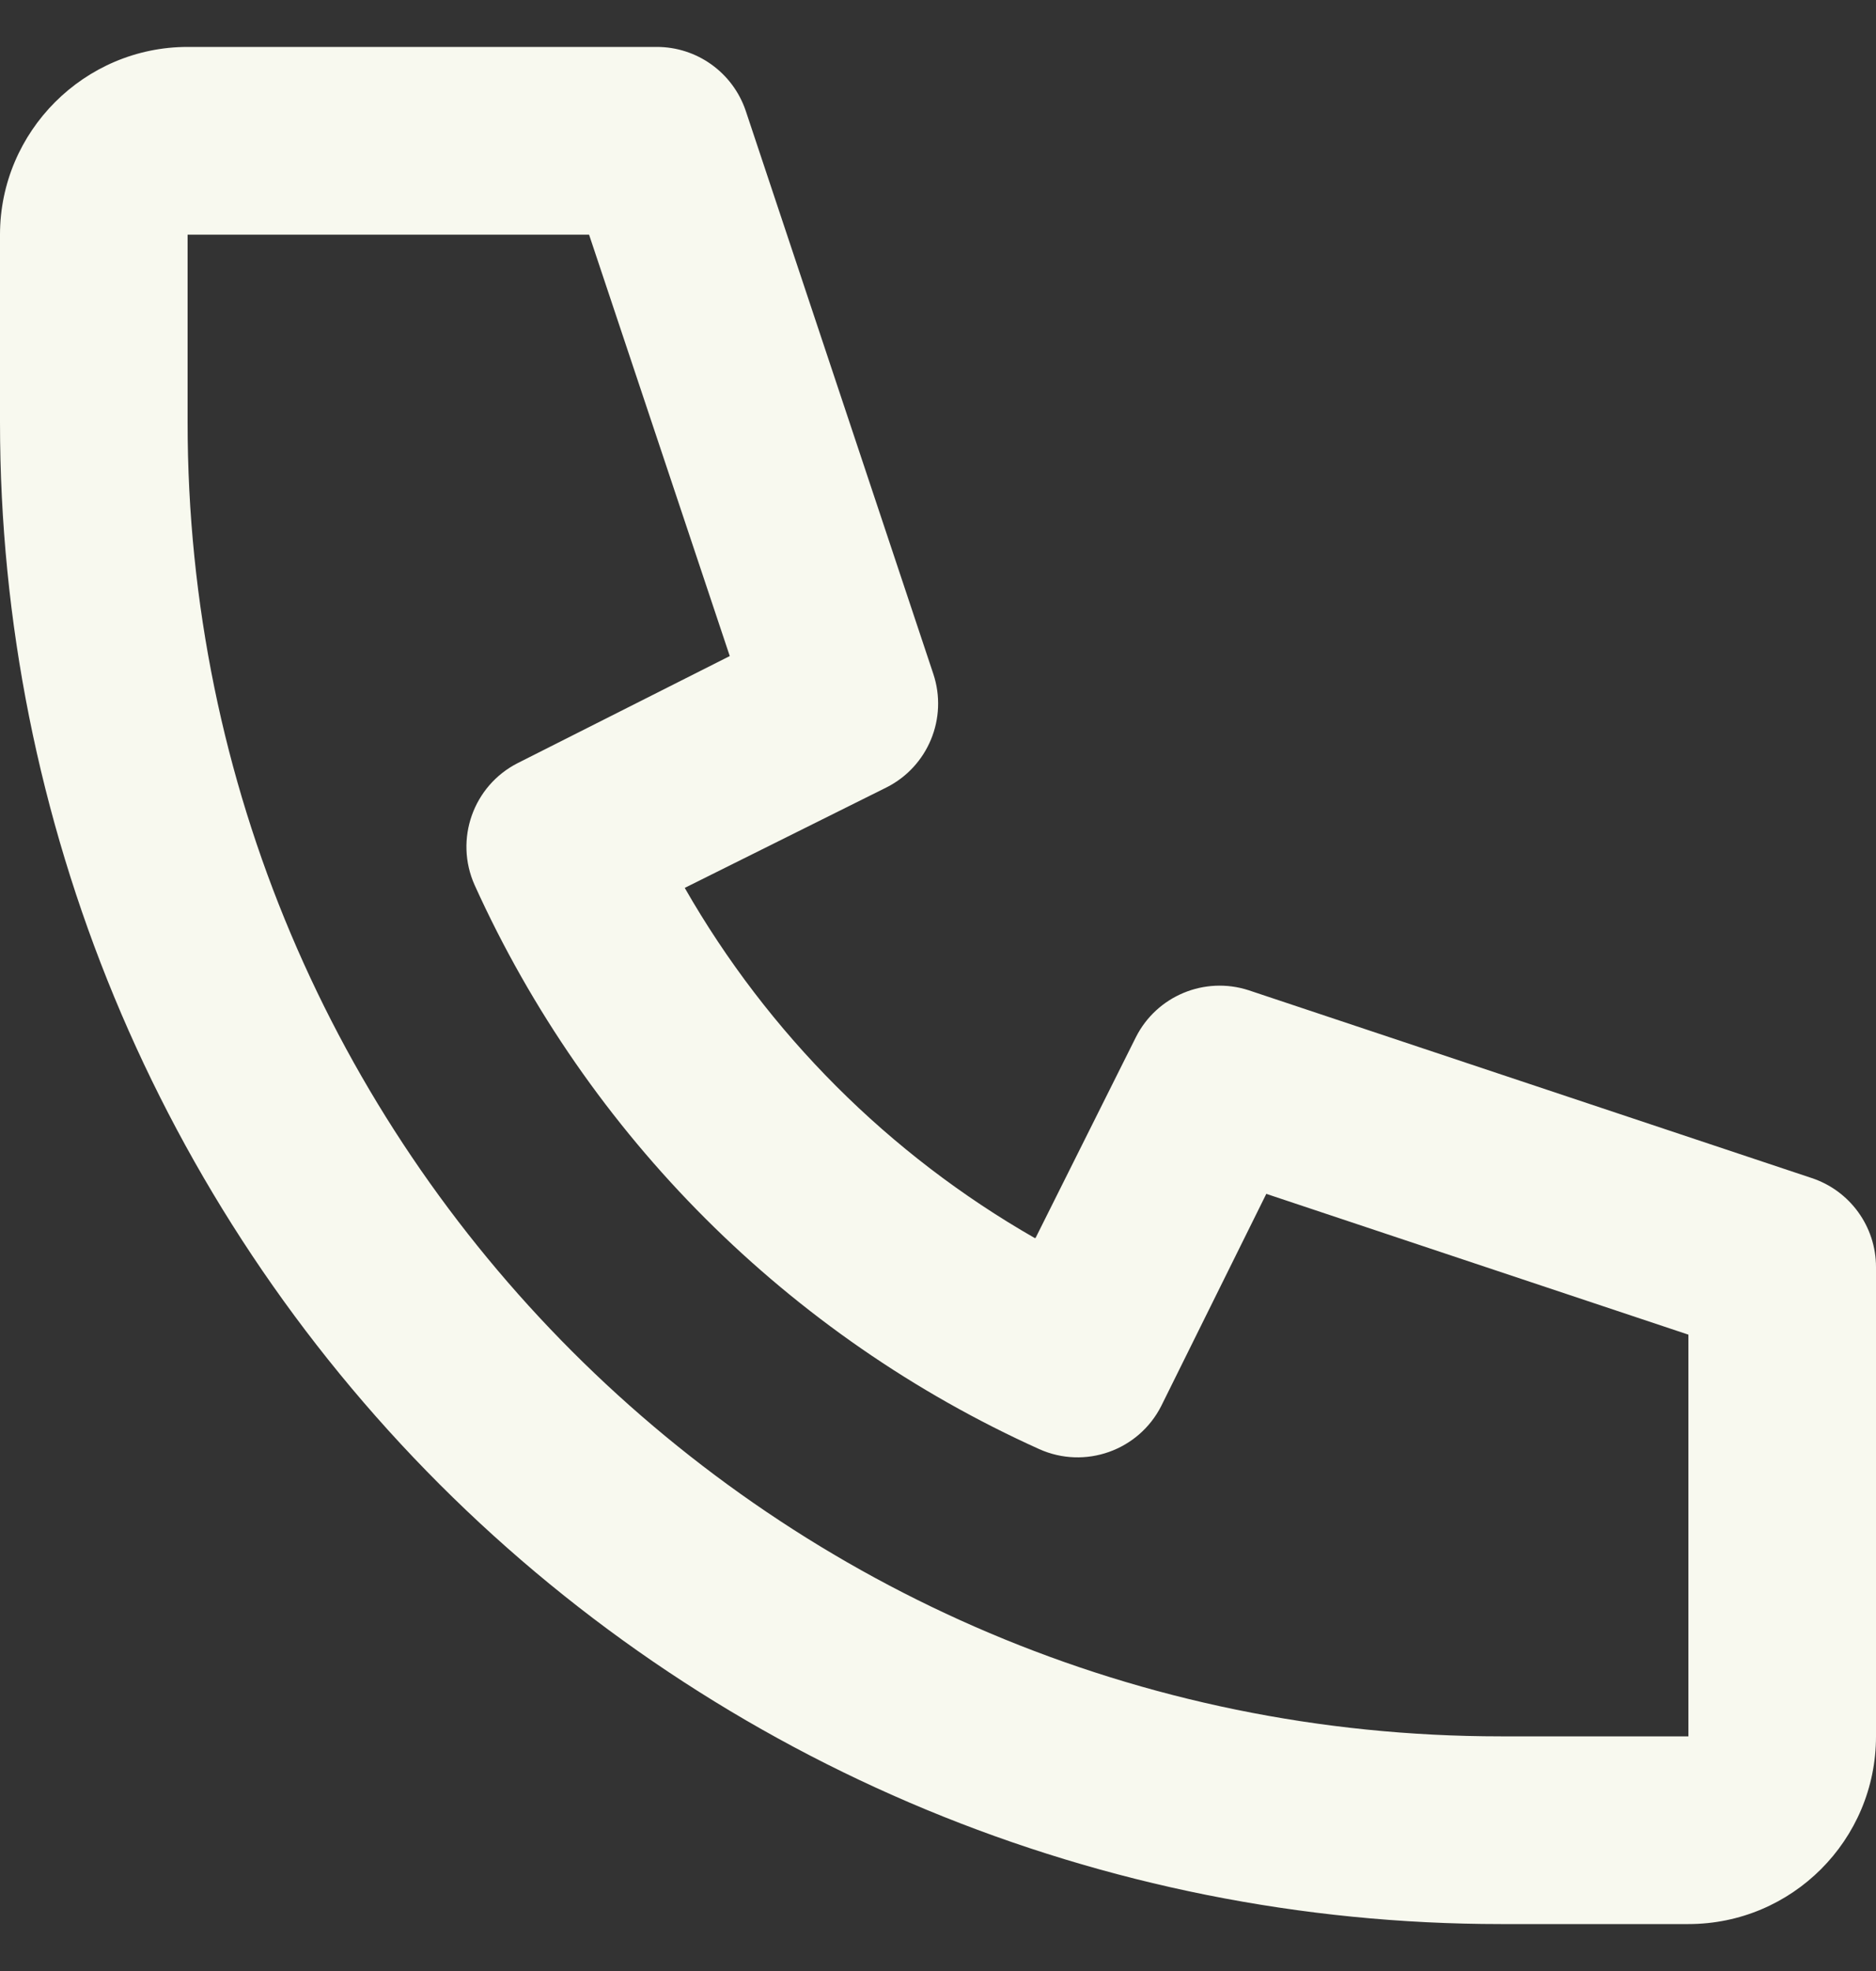 <svg width="20" height="21" viewBox="0 0 20 21" fill="none" xmlns="http://www.w3.org/2000/svg">
<rect x="0" y="0" width="20" height="21" fill="#333333" stroke="none"/>
<path fill-rule="evenodd" clip-rule="evenodd" d="M12.11 11.05L11.04 13.19H11.03C9.477 12.301 8.189 11.013 7.3 9.46L9.45 8.39C9.894 8.167 10.107 7.652 9.95 7.18L7.95 1.18C7.812 0.773 7.43 0.499 7 0.5H2C0.9 0.5 0 1.4 0 2.5V4.5C0 8.743 1.686 12.813 4.686 15.814C7.687 18.814 11.757 20.5 16 20.5H18C19.105 20.5 20 19.605 20 18.5V13.5C20 13.067 19.721 12.684 19.31 12.55L13.31 10.55C12.841 10.399 12.332 10.611 12.11 11.05ZM2 2.5H6.28L7.78 6.99L5.52 8.13C5.045 8.371 4.842 8.943 5.06 9.43C6.269 12.099 8.409 14.236 11.08 15.44C11.567 15.658 12.139 15.455 12.38 14.98L13.5 12.72L18 14.22V18.5H16C8.268 18.5 2 12.232 2 4.5V2.5Z" fill="#F8F9EF"/>
</svg>

